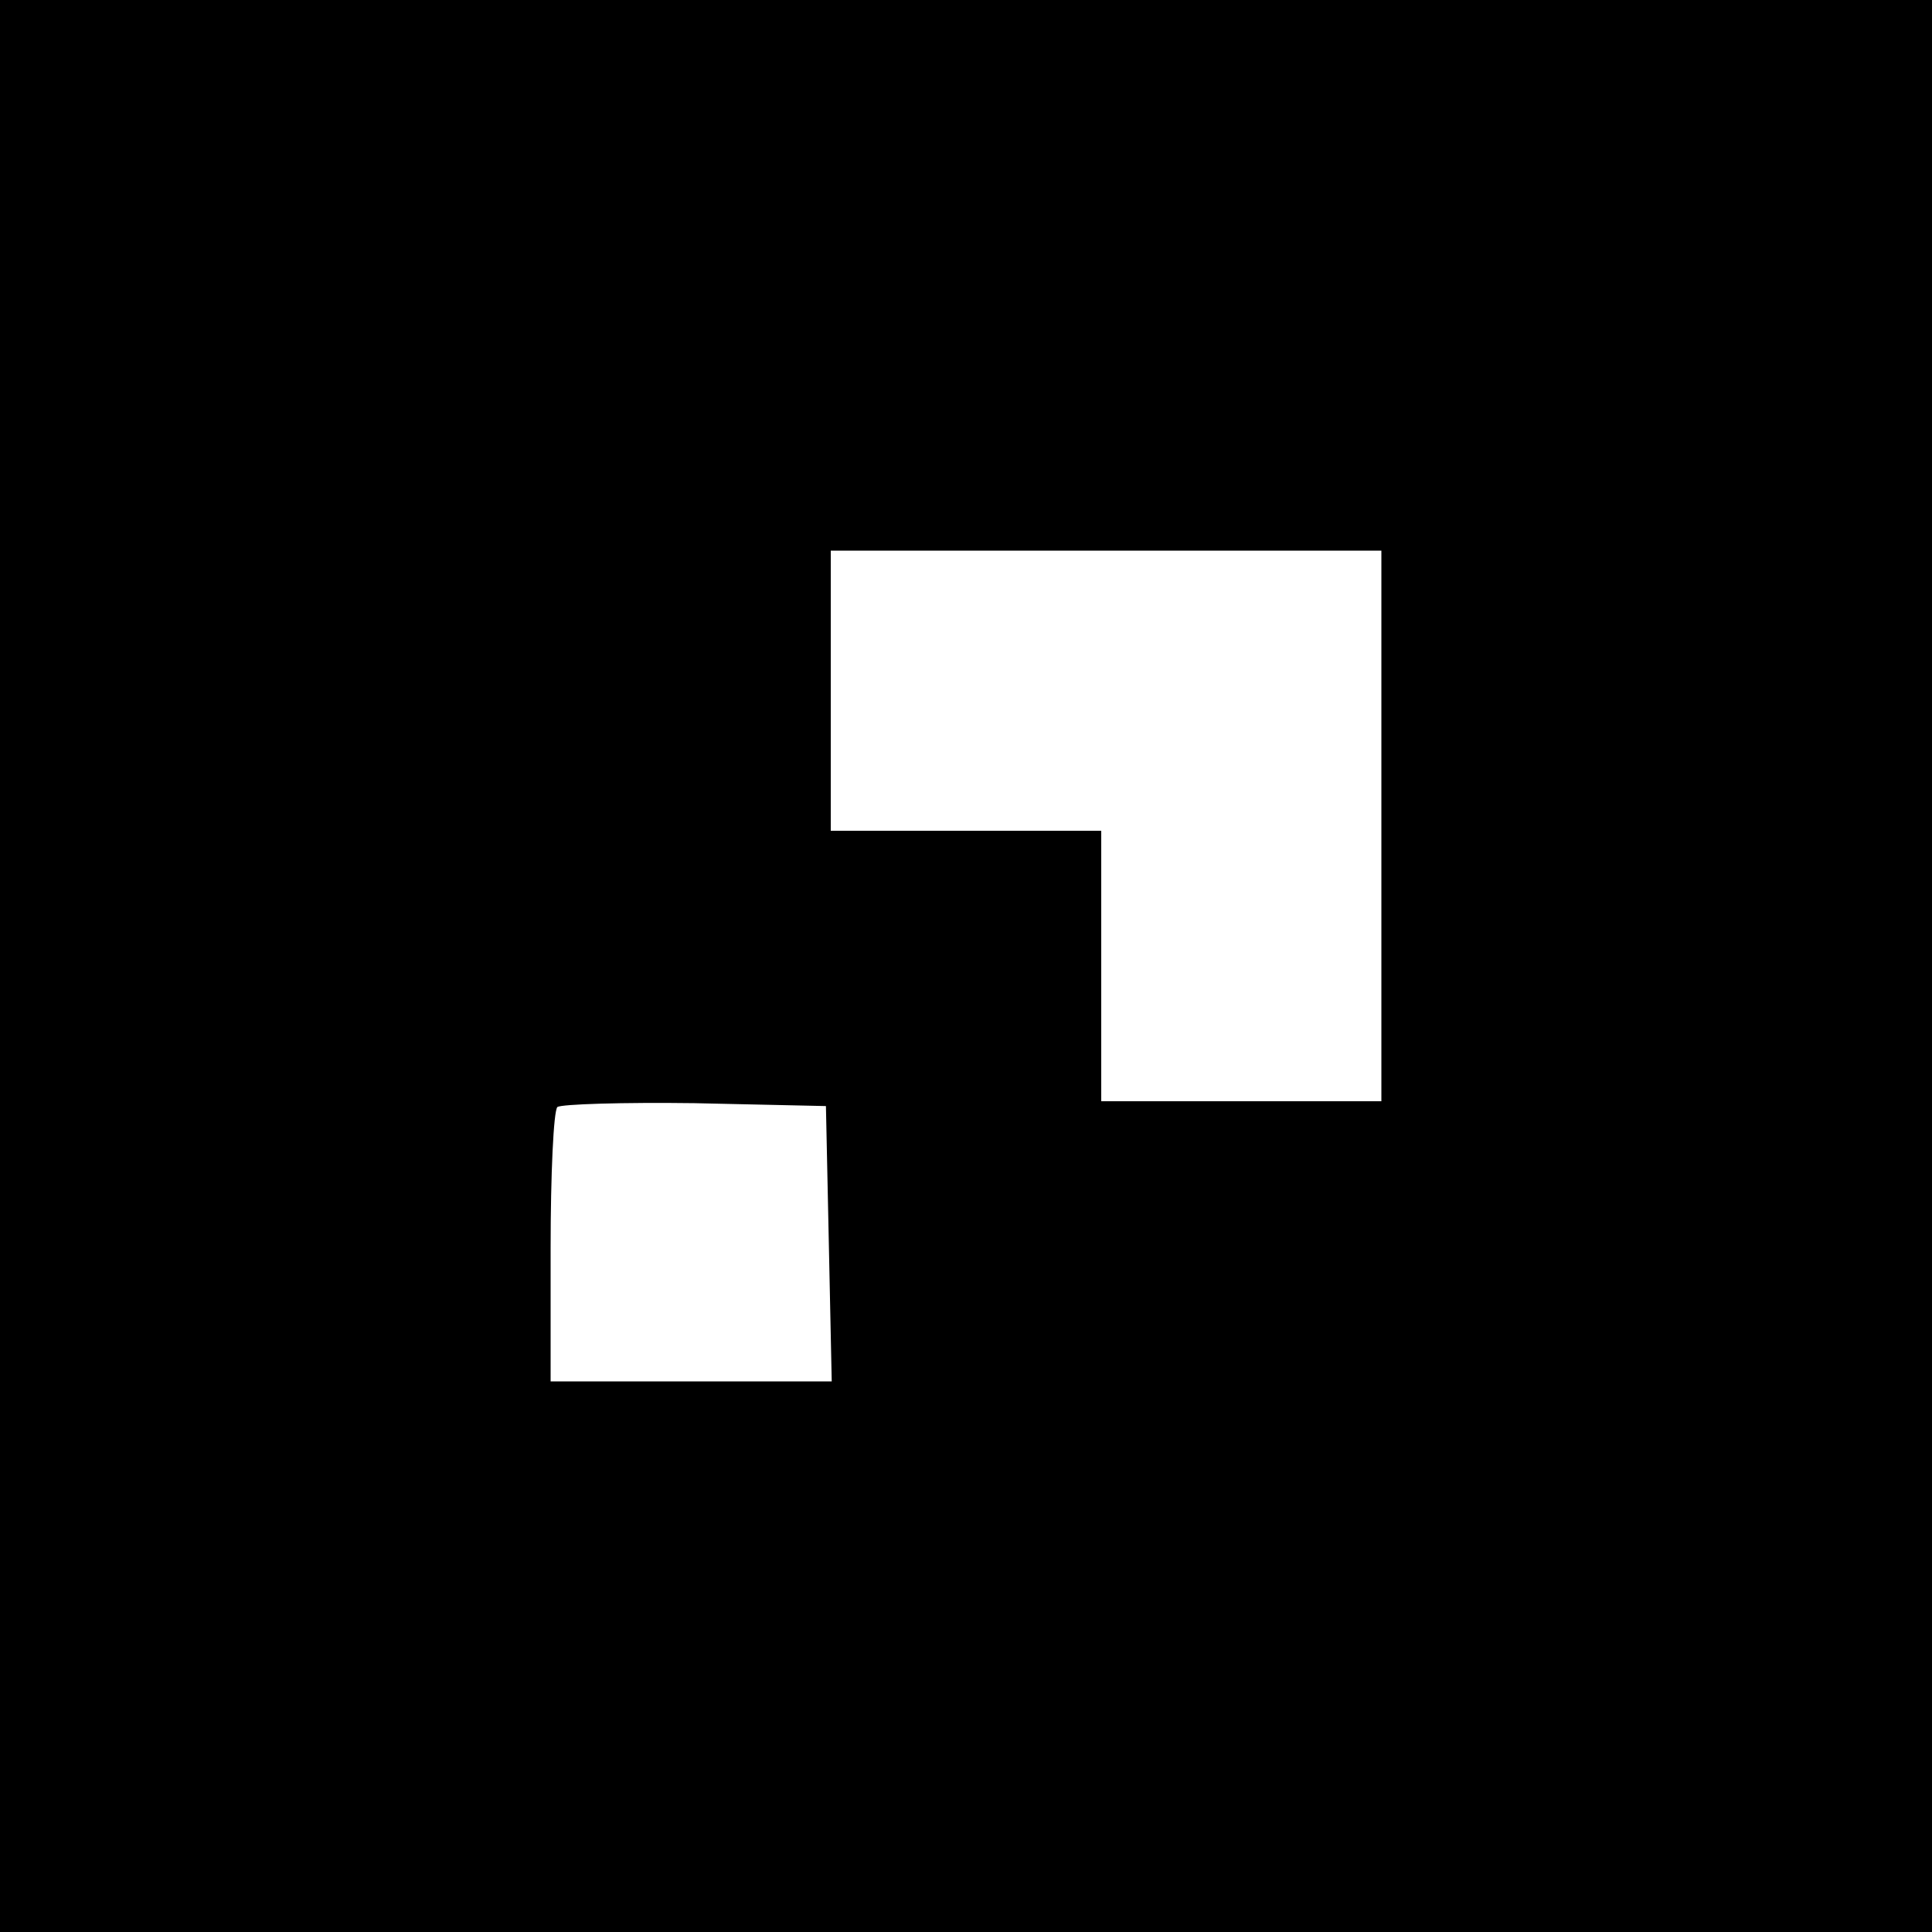<?xml version="1.0" standalone="no"?>
<!DOCTYPE svg PUBLIC "-//W3C//DTD SVG 20010904//EN"
 "http://www.w3.org/TR/2001/REC-SVG-20010904/DTD/svg10.dtd">
<svg version="1.0" xmlns="http://www.w3.org/2000/svg"
 width="200pt" height="200pt" viewBox="0 0 200 200"
 preserveAspectRatio="xMidYMid meet">
<g transform="translate(0,200) scale(0.1,-0.1)"
fill="#000000" stroke="none">
<path d="M0 1000 l0 -1000 1000 0 1000 0 0 1000 0 1000 -1000 0 -1000 0 0
-1000z m1430 145 l0 -285 -145 0 -145 0 0 140 0 140 -140 0 -140 0 0 145 0
145 285 0 285 0 0 -285z m-572 -432 l3 -143 -146 0 -145 0 0 138 c0 76 3 142
7 146 4 3 68 5 142 4 l136 -3 3 -142z"/>
</g>
</svg>
